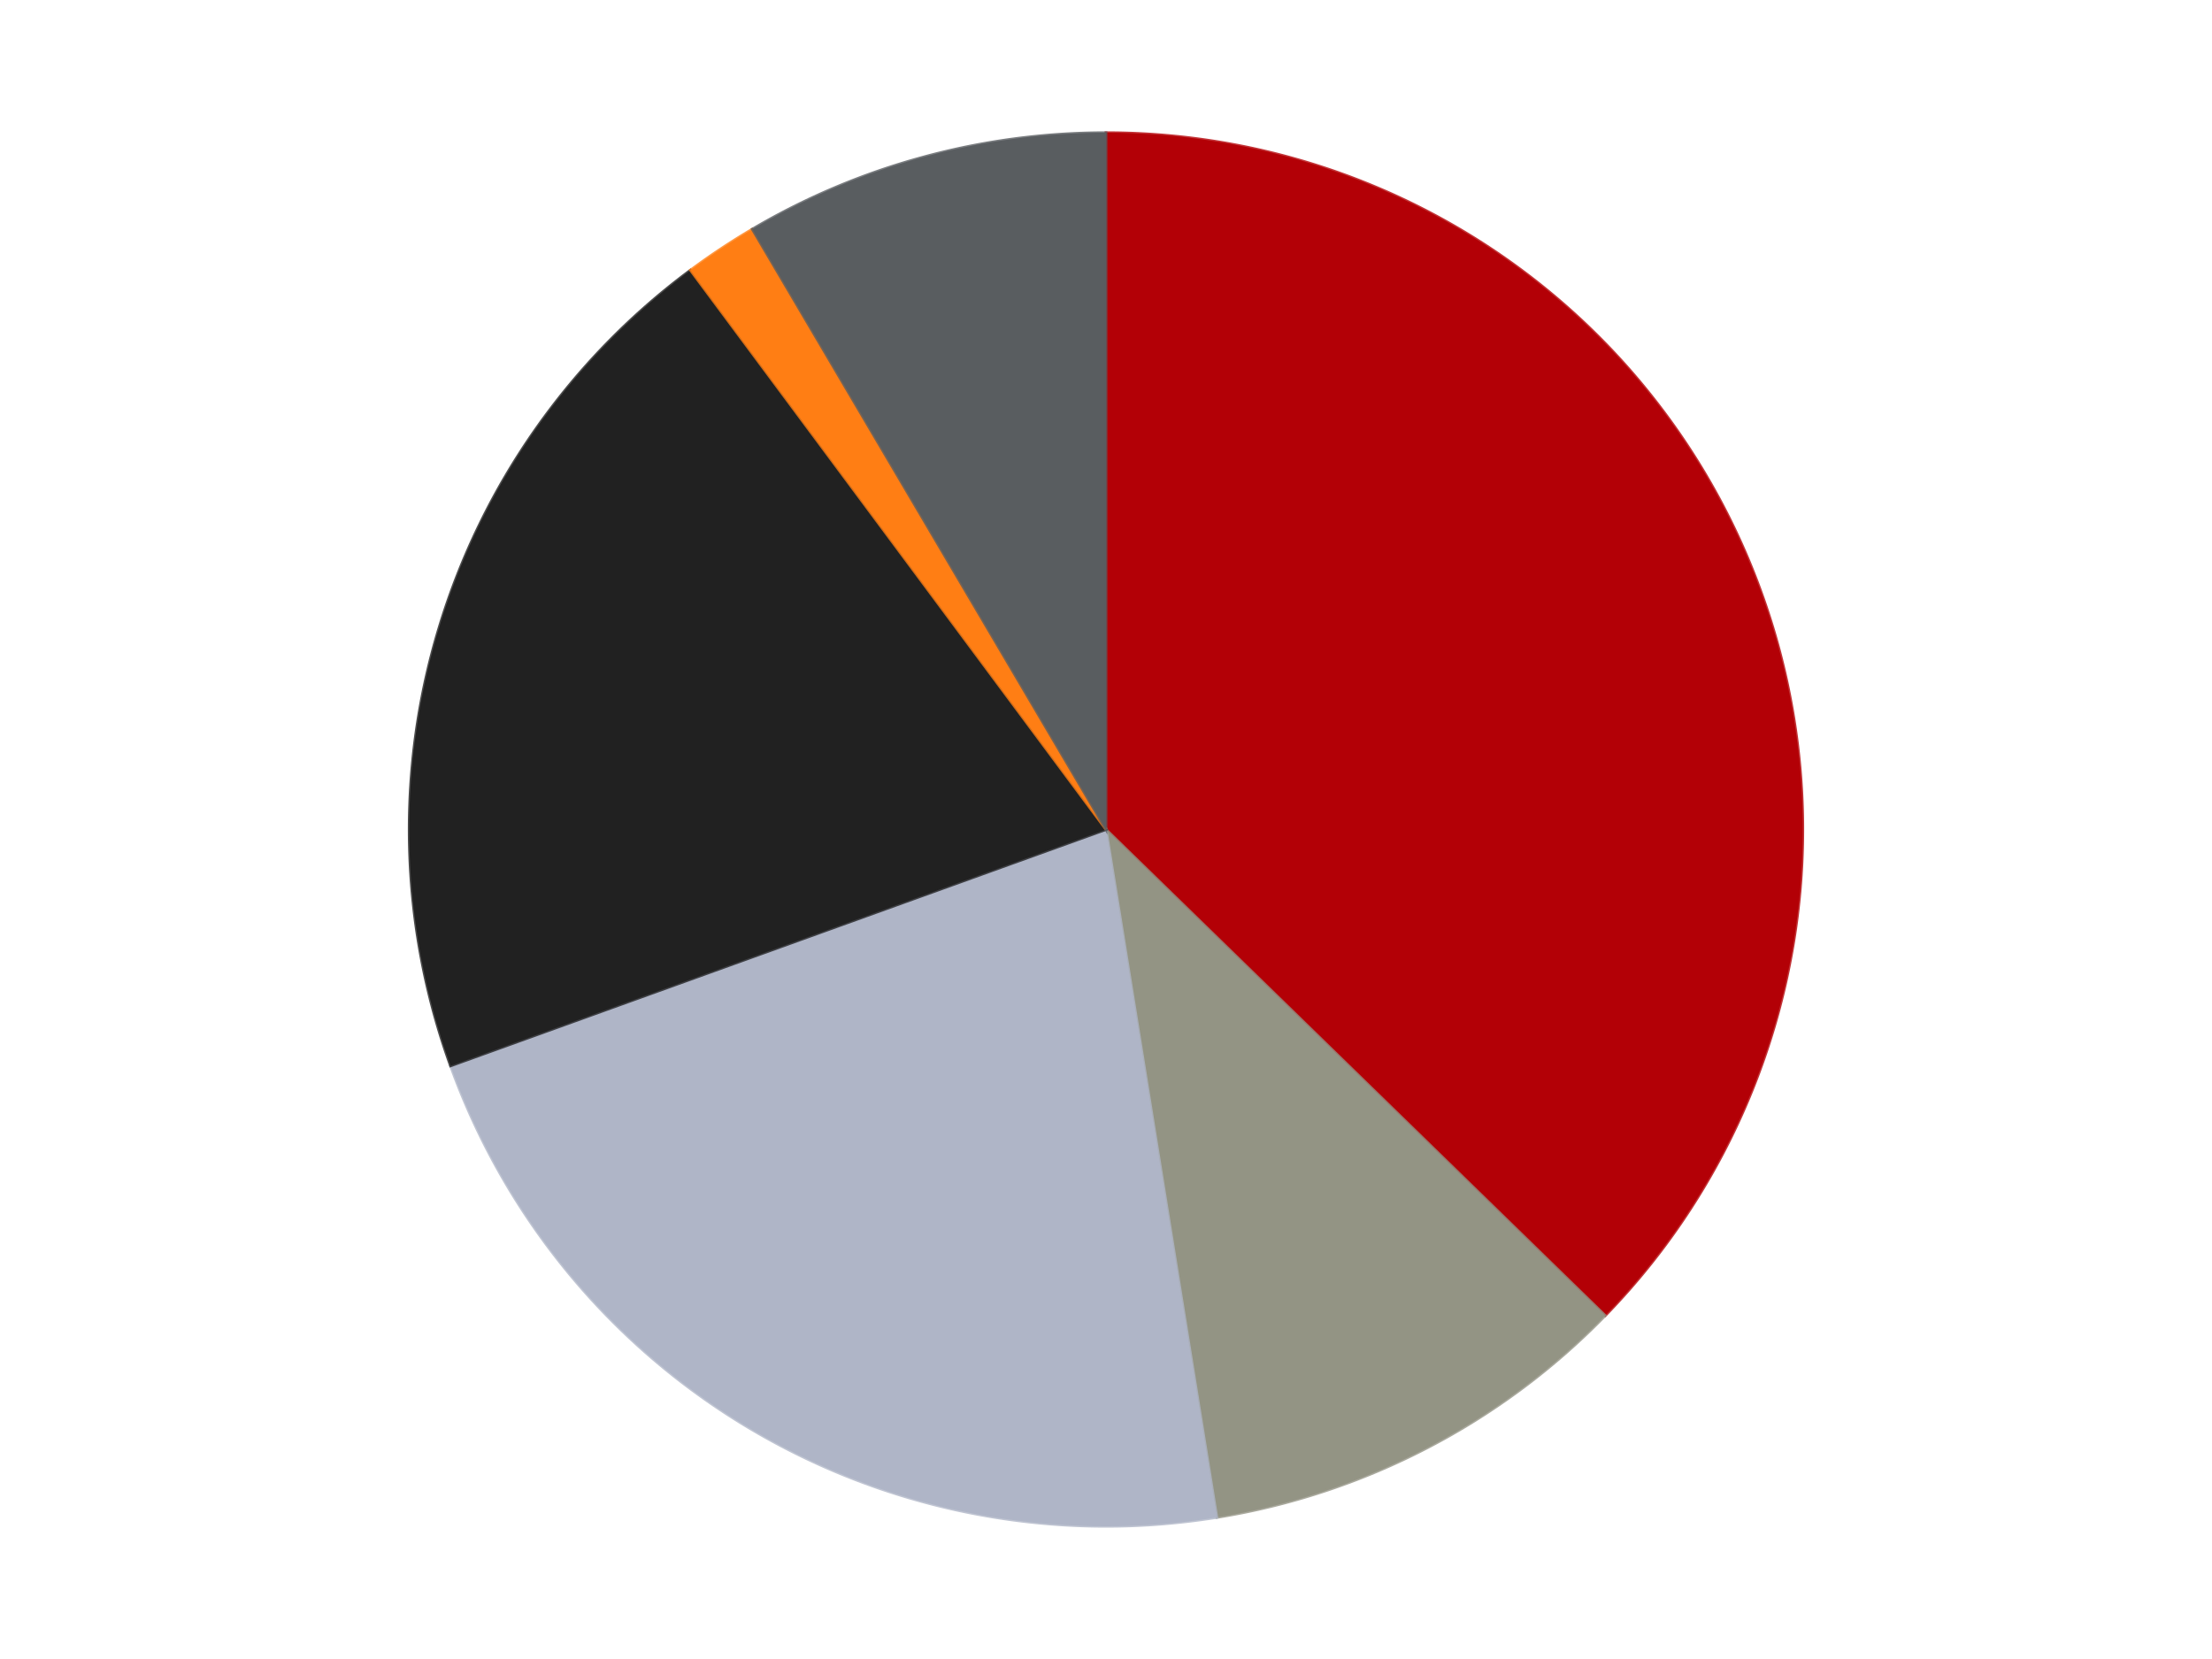 <?xml version='1.0' encoding='utf-8'?>
<svg xmlns="http://www.w3.org/2000/svg" xmlns:xlink="http://www.w3.org/1999/xlink" id="chart-eda692fb-99ad-4395-8f46-f5ca94f3680d" class="pygal-chart" viewBox="0 0 800 600"><!--Generated with pygal 3.0.4 (lxml) ©Kozea 2012-2016 on 2024-07-06--><!--http://pygal.org--><!--http://github.com/Kozea/pygal--><defs><style type="text/css">#chart-eda692fb-99ad-4395-8f46-f5ca94f3680d{-webkit-user-select:none;-webkit-font-smoothing:antialiased;font-family:Consolas,"Liberation Mono",Menlo,Courier,monospace}#chart-eda692fb-99ad-4395-8f46-f5ca94f3680d .title{font-family:Consolas,"Liberation Mono",Menlo,Courier,monospace;font-size:16px}#chart-eda692fb-99ad-4395-8f46-f5ca94f3680d .legends .legend text{font-family:Consolas,"Liberation Mono",Menlo,Courier,monospace;font-size:14px}#chart-eda692fb-99ad-4395-8f46-f5ca94f3680d .axis text{font-family:Consolas,"Liberation Mono",Menlo,Courier,monospace;font-size:10px}#chart-eda692fb-99ad-4395-8f46-f5ca94f3680d .axis text.major{font-family:Consolas,"Liberation Mono",Menlo,Courier,monospace;font-size:10px}#chart-eda692fb-99ad-4395-8f46-f5ca94f3680d .text-overlay text.value{font-family:Consolas,"Liberation Mono",Menlo,Courier,monospace;font-size:16px}#chart-eda692fb-99ad-4395-8f46-f5ca94f3680d .text-overlay text.label{font-family:Consolas,"Liberation Mono",Menlo,Courier,monospace;font-size:10px}#chart-eda692fb-99ad-4395-8f46-f5ca94f3680d .tooltip{font-family:Consolas,"Liberation Mono",Menlo,Courier,monospace;font-size:14px}#chart-eda692fb-99ad-4395-8f46-f5ca94f3680d text.no_data{font-family:Consolas,"Liberation Mono",Menlo,Courier,monospace;font-size:64px}
#chart-eda692fb-99ad-4395-8f46-f5ca94f3680d{background-color:transparent}#chart-eda692fb-99ad-4395-8f46-f5ca94f3680d path,#chart-eda692fb-99ad-4395-8f46-f5ca94f3680d line,#chart-eda692fb-99ad-4395-8f46-f5ca94f3680d rect,#chart-eda692fb-99ad-4395-8f46-f5ca94f3680d circle{-webkit-transition:150ms;-moz-transition:150ms;transition:150ms}#chart-eda692fb-99ad-4395-8f46-f5ca94f3680d .graph &gt; .background{fill:transparent}#chart-eda692fb-99ad-4395-8f46-f5ca94f3680d .plot &gt; .background{fill:transparent}#chart-eda692fb-99ad-4395-8f46-f5ca94f3680d .graph{fill:rgba(0,0,0,.87)}#chart-eda692fb-99ad-4395-8f46-f5ca94f3680d text.no_data{fill:rgba(0,0,0,1)}#chart-eda692fb-99ad-4395-8f46-f5ca94f3680d .title{fill:rgba(0,0,0,1)}#chart-eda692fb-99ad-4395-8f46-f5ca94f3680d .legends .legend text{fill:rgba(0,0,0,.87)}#chart-eda692fb-99ad-4395-8f46-f5ca94f3680d .legends .legend:hover text{fill:rgba(0,0,0,1)}#chart-eda692fb-99ad-4395-8f46-f5ca94f3680d .axis .line{stroke:rgba(0,0,0,1)}#chart-eda692fb-99ad-4395-8f46-f5ca94f3680d .axis .guide.line{stroke:rgba(0,0,0,.54)}#chart-eda692fb-99ad-4395-8f46-f5ca94f3680d .axis .major.line{stroke:rgba(0,0,0,.87)}#chart-eda692fb-99ad-4395-8f46-f5ca94f3680d .axis text.major{fill:rgba(0,0,0,1)}#chart-eda692fb-99ad-4395-8f46-f5ca94f3680d .axis.y .guides:hover .guide.line,#chart-eda692fb-99ad-4395-8f46-f5ca94f3680d .line-graph .axis.x .guides:hover .guide.line,#chart-eda692fb-99ad-4395-8f46-f5ca94f3680d .stackedline-graph .axis.x .guides:hover .guide.line,#chart-eda692fb-99ad-4395-8f46-f5ca94f3680d .xy-graph .axis.x .guides:hover .guide.line{stroke:rgba(0,0,0,1)}#chart-eda692fb-99ad-4395-8f46-f5ca94f3680d .axis .guides:hover text{fill:rgba(0,0,0,1)}#chart-eda692fb-99ad-4395-8f46-f5ca94f3680d .reactive{fill-opacity:1.0;stroke-opacity:.8;stroke-width:1}#chart-eda692fb-99ad-4395-8f46-f5ca94f3680d .ci{stroke:rgba(0,0,0,.87)}#chart-eda692fb-99ad-4395-8f46-f5ca94f3680d .reactive.active,#chart-eda692fb-99ad-4395-8f46-f5ca94f3680d .active .reactive{fill-opacity:0.6;stroke-opacity:.9;stroke-width:4}#chart-eda692fb-99ad-4395-8f46-f5ca94f3680d .ci .reactive.active{stroke-width:1.5}#chart-eda692fb-99ad-4395-8f46-f5ca94f3680d .series text{fill:rgba(0,0,0,1)}#chart-eda692fb-99ad-4395-8f46-f5ca94f3680d .tooltip rect{fill:transparent;stroke:rgba(0,0,0,1);-webkit-transition:opacity 150ms;-moz-transition:opacity 150ms;transition:opacity 150ms}#chart-eda692fb-99ad-4395-8f46-f5ca94f3680d .tooltip .label{fill:rgba(0,0,0,.87)}#chart-eda692fb-99ad-4395-8f46-f5ca94f3680d .tooltip .label{fill:rgba(0,0,0,.87)}#chart-eda692fb-99ad-4395-8f46-f5ca94f3680d .tooltip .legend{font-size:.8em;fill:rgba(0,0,0,.54)}#chart-eda692fb-99ad-4395-8f46-f5ca94f3680d .tooltip .x_label{font-size:.6em;fill:rgba(0,0,0,1)}#chart-eda692fb-99ad-4395-8f46-f5ca94f3680d .tooltip .xlink{font-size:.5em;text-decoration:underline}#chart-eda692fb-99ad-4395-8f46-f5ca94f3680d .tooltip .value{font-size:1.5em}#chart-eda692fb-99ad-4395-8f46-f5ca94f3680d .bound{font-size:.5em}#chart-eda692fb-99ad-4395-8f46-f5ca94f3680d .max-value{font-size:.75em;fill:rgba(0,0,0,.54)}#chart-eda692fb-99ad-4395-8f46-f5ca94f3680d .map-element{fill:transparent;stroke:rgba(0,0,0,.54) !important}#chart-eda692fb-99ad-4395-8f46-f5ca94f3680d .map-element .reactive{fill-opacity:inherit;stroke-opacity:inherit}#chart-eda692fb-99ad-4395-8f46-f5ca94f3680d .color-0,#chart-eda692fb-99ad-4395-8f46-f5ca94f3680d .color-0 a:visited{stroke:#F44336;fill:#F44336}#chart-eda692fb-99ad-4395-8f46-f5ca94f3680d .color-1,#chart-eda692fb-99ad-4395-8f46-f5ca94f3680d .color-1 a:visited{stroke:#3F51B5;fill:#3F51B5}#chart-eda692fb-99ad-4395-8f46-f5ca94f3680d .color-2,#chart-eda692fb-99ad-4395-8f46-f5ca94f3680d .color-2 a:visited{stroke:#009688;fill:#009688}#chart-eda692fb-99ad-4395-8f46-f5ca94f3680d .color-3,#chart-eda692fb-99ad-4395-8f46-f5ca94f3680d .color-3 a:visited{stroke:#FFC107;fill:#FFC107}#chart-eda692fb-99ad-4395-8f46-f5ca94f3680d .color-4,#chart-eda692fb-99ad-4395-8f46-f5ca94f3680d .color-4 a:visited{stroke:#FF5722;fill:#FF5722}#chart-eda692fb-99ad-4395-8f46-f5ca94f3680d .color-5,#chart-eda692fb-99ad-4395-8f46-f5ca94f3680d .color-5 a:visited{stroke:#9C27B0;fill:#9C27B0}#chart-eda692fb-99ad-4395-8f46-f5ca94f3680d .text-overlay .color-0 text{fill:black}#chart-eda692fb-99ad-4395-8f46-f5ca94f3680d .text-overlay .color-1 text{fill:black}#chart-eda692fb-99ad-4395-8f46-f5ca94f3680d .text-overlay .color-2 text{fill:black}#chart-eda692fb-99ad-4395-8f46-f5ca94f3680d .text-overlay .color-3 text{fill:black}#chart-eda692fb-99ad-4395-8f46-f5ca94f3680d .text-overlay .color-4 text{fill:black}#chart-eda692fb-99ad-4395-8f46-f5ca94f3680d .text-overlay .color-5 text{fill:black}
#chart-eda692fb-99ad-4395-8f46-f5ca94f3680d text.no_data{text-anchor:middle}#chart-eda692fb-99ad-4395-8f46-f5ca94f3680d .guide.line{fill:none}#chart-eda692fb-99ad-4395-8f46-f5ca94f3680d .centered{text-anchor:middle}#chart-eda692fb-99ad-4395-8f46-f5ca94f3680d .title{text-anchor:middle}#chart-eda692fb-99ad-4395-8f46-f5ca94f3680d .legends .legend text{fill-opacity:1}#chart-eda692fb-99ad-4395-8f46-f5ca94f3680d .axis.x text{text-anchor:middle}#chart-eda692fb-99ad-4395-8f46-f5ca94f3680d .axis.x:not(.web) text[transform]{text-anchor:start}#chart-eda692fb-99ad-4395-8f46-f5ca94f3680d .axis.x:not(.web) text[transform].backwards{text-anchor:end}#chart-eda692fb-99ad-4395-8f46-f5ca94f3680d .axis.y text{text-anchor:end}#chart-eda692fb-99ad-4395-8f46-f5ca94f3680d .axis.y text[transform].backwards{text-anchor:start}#chart-eda692fb-99ad-4395-8f46-f5ca94f3680d .axis.y2 text{text-anchor:start}#chart-eda692fb-99ad-4395-8f46-f5ca94f3680d .axis.y2 text[transform].backwards{text-anchor:end}#chart-eda692fb-99ad-4395-8f46-f5ca94f3680d .axis .guide.line{stroke-dasharray:4,4;stroke:black}#chart-eda692fb-99ad-4395-8f46-f5ca94f3680d .axis .major.guide.line{stroke-dasharray:6,6;stroke:black}#chart-eda692fb-99ad-4395-8f46-f5ca94f3680d .horizontal .axis.y .guide.line,#chart-eda692fb-99ad-4395-8f46-f5ca94f3680d .horizontal .axis.y2 .guide.line,#chart-eda692fb-99ad-4395-8f46-f5ca94f3680d .vertical .axis.x .guide.line{opacity:0}#chart-eda692fb-99ad-4395-8f46-f5ca94f3680d .horizontal .axis.always_show .guide.line,#chart-eda692fb-99ad-4395-8f46-f5ca94f3680d .vertical .axis.always_show .guide.line{opacity:1 !important}#chart-eda692fb-99ad-4395-8f46-f5ca94f3680d .axis.y .guides:hover .guide.line,#chart-eda692fb-99ad-4395-8f46-f5ca94f3680d .axis.y2 .guides:hover .guide.line,#chart-eda692fb-99ad-4395-8f46-f5ca94f3680d .axis.x .guides:hover .guide.line{opacity:1}#chart-eda692fb-99ad-4395-8f46-f5ca94f3680d .axis .guides:hover text{opacity:1}#chart-eda692fb-99ad-4395-8f46-f5ca94f3680d .nofill{fill:none}#chart-eda692fb-99ad-4395-8f46-f5ca94f3680d .subtle-fill{fill-opacity:.2}#chart-eda692fb-99ad-4395-8f46-f5ca94f3680d .dot{stroke-width:1px;fill-opacity:1;stroke-opacity:1}#chart-eda692fb-99ad-4395-8f46-f5ca94f3680d .dot.active{stroke-width:5px}#chart-eda692fb-99ad-4395-8f46-f5ca94f3680d .dot.negative{fill:transparent}#chart-eda692fb-99ad-4395-8f46-f5ca94f3680d text,#chart-eda692fb-99ad-4395-8f46-f5ca94f3680d tspan{stroke:none !important}#chart-eda692fb-99ad-4395-8f46-f5ca94f3680d .series text.active{opacity:1}#chart-eda692fb-99ad-4395-8f46-f5ca94f3680d .tooltip rect{fill-opacity:.95;stroke-width:.5}#chart-eda692fb-99ad-4395-8f46-f5ca94f3680d .tooltip text{fill-opacity:1}#chart-eda692fb-99ad-4395-8f46-f5ca94f3680d .showable{visibility:hidden}#chart-eda692fb-99ad-4395-8f46-f5ca94f3680d .showable.shown{visibility:visible}#chart-eda692fb-99ad-4395-8f46-f5ca94f3680d .gauge-background{fill:rgba(229,229,229,1);stroke:none}#chart-eda692fb-99ad-4395-8f46-f5ca94f3680d .bg-lines{stroke:transparent;stroke-width:2px}</style><script type="text/javascript">window.pygal = window.pygal || {};window.pygal.config = window.pygal.config || {};window.pygal.config['eda692fb-99ad-4395-8f46-f5ca94f3680d'] = {"allow_interruptions": false, "box_mode": "extremes", "classes": ["pygal-chart"], "css": ["file://style.css", "file://graph.css"], "defs": [], "disable_xml_declaration": false, "dots_size": 2.5, "dynamic_print_values": false, "explicit_size": false, "fill": false, "force_uri_protocol": "https", "formatter": null, "half_pie": false, "height": 600, "include_x_axis": false, "inner_radius": 0, "interpolate": null, "interpolation_parameters": {}, "interpolation_precision": 250, "inverse_y_axis": false, "js": ["//kozea.github.io/pygal.js/2.0.x/pygal-tooltips.min.js"], "legend_at_bottom": false, "legend_at_bottom_columns": null, "legend_box_size": 12, "logarithmic": false, "margin": 20, "margin_bottom": null, "margin_left": null, "margin_right": null, "margin_top": null, "max_scale": 16, "min_scale": 4, "missing_value_fill_truncation": "x", "no_data_text": "No data", "no_prefix": false, "order_min": null, "pretty_print": false, "print_labels": false, "print_values": false, "print_values_position": "center", "print_zeroes": true, "range": null, "rounded_bars": null, "secondary_range": null, "show_dots": true, "show_legend": false, "show_minor_x_labels": true, "show_minor_y_labels": true, "show_only_major_dots": false, "show_x_guides": false, "show_x_labels": true, "show_y_guides": true, "show_y_labels": true, "spacing": 10, "stack_from_top": false, "strict": false, "stroke": true, "stroke_style": null, "style": {"background": "transparent", "ci_colors": [], "colors": ["#F44336", "#3F51B5", "#009688", "#FFC107", "#FF5722", "#9C27B0", "#03A9F4", "#8BC34A", "#FF9800", "#E91E63", "#2196F3", "#4CAF50", "#FFEB3B", "#673AB7", "#00BCD4", "#CDDC39", "#9E9E9E", "#607D8B"], "dot_opacity": "1", "font_family": "Consolas, \"Liberation Mono\", Menlo, Courier, monospace", "foreground": "rgba(0, 0, 0, .87)", "foreground_strong": "rgba(0, 0, 0, 1)", "foreground_subtle": "rgba(0, 0, 0, .54)", "guide_stroke_color": "black", "guide_stroke_dasharray": "4,4", "label_font_family": "Consolas, \"Liberation Mono\", Menlo, Courier, monospace", "label_font_size": 10, "legend_font_family": "Consolas, \"Liberation Mono\", Menlo, Courier, monospace", "legend_font_size": 14, "major_guide_stroke_color": "black", "major_guide_stroke_dasharray": "6,6", "major_label_font_family": "Consolas, \"Liberation Mono\", Menlo, Courier, monospace", "major_label_font_size": 10, "no_data_font_family": "Consolas, \"Liberation Mono\", Menlo, Courier, monospace", "no_data_font_size": 64, "opacity": "1.0", "opacity_hover": "0.6", "plot_background": "transparent", "stroke_opacity": ".8", "stroke_opacity_hover": ".9", "stroke_width": "1", "stroke_width_hover": "4", "title_font_family": "Consolas, \"Liberation Mono\", Menlo, Courier, monospace", "title_font_size": 16, "tooltip_font_family": "Consolas, \"Liberation Mono\", Menlo, Courier, monospace", "tooltip_font_size": 14, "transition": "150ms", "value_background": "rgba(229, 229, 229, 1)", "value_colors": [], "value_font_family": "Consolas, \"Liberation Mono\", Menlo, Courier, monospace", "value_font_size": 16, "value_label_font_family": "Consolas, \"Liberation Mono\", Menlo, Courier, monospace", "value_label_font_size": 10}, "title": null, "tooltip_border_radius": 0, "tooltip_fancy_mode": true, "truncate_label": null, "truncate_legend": null, "width": 800, "x_label_rotation": 0, "x_labels": null, "x_labels_major": null, "x_labels_major_count": null, "x_labels_major_every": null, "x_title": null, "xrange": null, "y_label_rotation": 0, "y_labels": null, "y_labels_major": null, "y_labels_major_count": null, "y_labels_major_every": null, "y_title": null, "zero": 0, "legends": ["Red", "Trans-Black", "Light Bluish Gray", "Black", "Orange", "Dark Bluish Gray"]}</script><script type="text/javascript" xlink:href="https://kozea.github.io/pygal.js/2.0.x/pygal-tooltips.min.js"/></defs><title>Pygal</title><g class="graph pie-graph vertical"><rect x="0" y="0" width="800" height="600" class="background"/><g transform="translate(20, 20)" class="plot"><rect x="0" y="0" width="760" height="560" class="background"/><g class="series serie-0 color-0"><g class="slices"><g class="slice" style="fill: #B30006; stroke: #B30006"><path d="M380 28 A252 252 0 0 1 560.547 455.803 L380 280 A0 0 0 0 0 380 280 z" class="slice reactive tooltip-trigger"/><desc class="value">22</desc><desc class="x centered">496.08530921167204</desc><desc class="y centered">231.0081538903616</desc></g></g></g><g class="series serie-1 color-1"><g class="slices"><g class="slice" style="fill: #939484; stroke: #939484"><path d="M560.547 455.803 A252 252 0 0 1 420.084 528.792 L380 280 A0 0 0 0 0 380 280 z" class="slice reactive tooltip-trigger"/><desc class="value">6</desc><desc class="x centered">438.0976551826151</desc><desc class="y centered">391.806361457128</desc></g></g></g><g class="series serie-2 color-2"><g class="slices"><g class="slice" style="fill: #AFB5C7; stroke: #AFB5C7"><path d="M420.084 528.792 A252 252 0 0 1 142.944 365.488 L380 280 A0 0 0 0 0 380 280 z" class="slice reactive tooltip-trigger"/><desc class="value">13</desc><desc class="x centered">316.03410915730615</desc><desc class="y centered">388.55581425561957</desc></g></g></g><g class="series serie-3 color-3"><g class="slices"><g class="slice" style="fill: #212121; stroke: #212121"><path d="M142.944 365.488 A252 252 0 0 1 229.715 77.717 L380 280 A0 0 0 0 0 380 280 z" class="slice reactive tooltip-trigger"/><desc class="value">12</desc><desc class="x centered">259.3648231663873</desc><desc class="y centered">243.62481463520783</desc></g></g></g><g class="series serie-4 color-4"><g class="slices"><g class="slice" style="fill: #FF7E14; stroke: #FF7E14"><path d="M229.715 77.717 A252 252 0 0 1 252.068 62.888 L380 280 A0 0 0 0 0 380 280 z" class="slice reactive tooltip-trigger"/><desc class="value">1</desc><desc class="x centered">310.3471917644897</desc><desc class="y centered">175.00244619560306</desc></g></g></g><g class="series serie-5 color-5"><g class="slices"><g class="slice" style="fill: #595D60; stroke: #595D60"><path d="M252.068 62.888 A252 252 0 0 1 380 28 L380 280 A0 0 0 0 0 380 280 z" class="slice reactive tooltip-trigger"/><desc class="value">5</desc><desc class="x centered">346.84907690733235</desc><desc class="y centered">158.43924852937099</desc></g></g></g></g><g class="titles"/><g transform="translate(20, 20)" class="plot overlay"><g class="series serie-0 color-0"/><g class="series serie-1 color-1"/><g class="series serie-2 color-2"/><g class="series serie-3 color-3"/><g class="series serie-4 color-4"/><g class="series serie-5 color-5"/></g><g transform="translate(20, 20)" class="plot text-overlay"><g class="series serie-0 color-0"/><g class="series serie-1 color-1"/><g class="series serie-2 color-2"/><g class="series serie-3 color-3"/><g class="series serie-4 color-4"/><g class="series serie-5 color-5"/></g><g transform="translate(20, 20)" class="plot tooltip-overlay"><g transform="translate(0 0)" style="opacity: 0" class="tooltip"><rect rx="0" ry="0" width="0" height="0" class="tooltip-box"/><g class="text"/></g></g></g></svg>